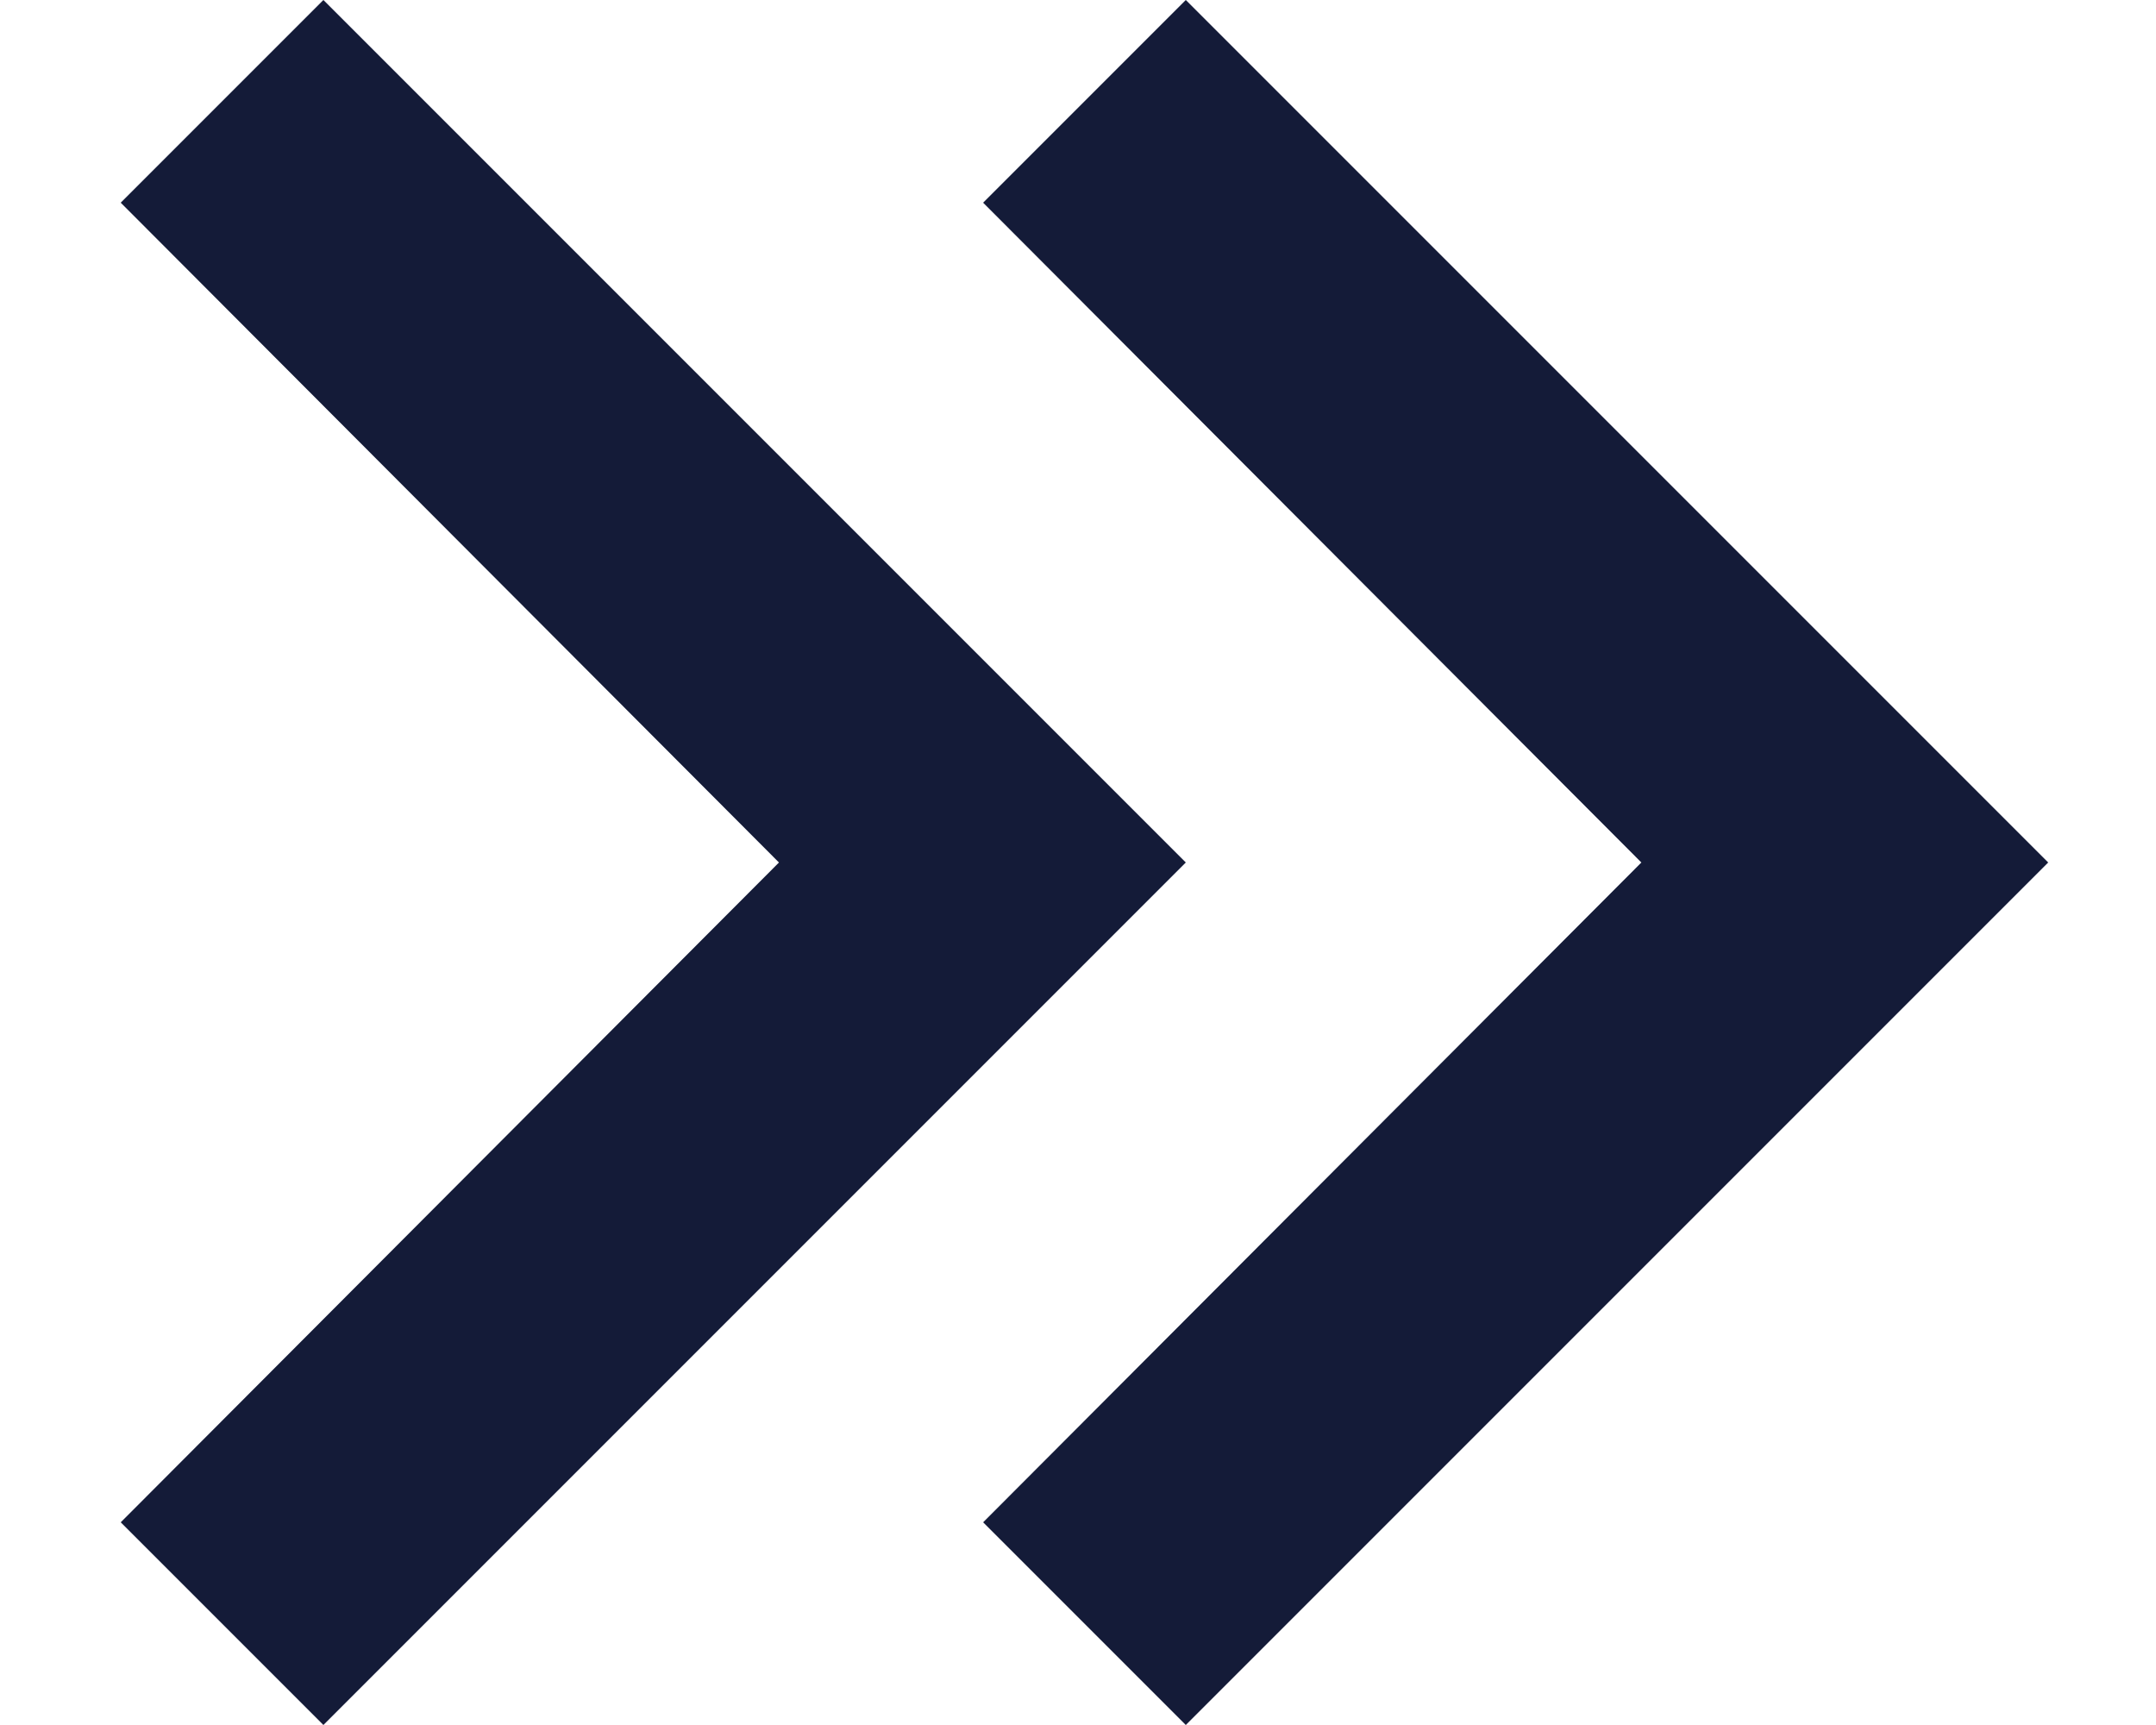 <svg width="10" height="8" viewBox="0 0 10 8" fill="none" xmlns="http://www.w3.org/2000/svg">
<path d="M0.56 0.94L1.5 0L5.5 4L1.5 8L0.56 7.06L3.613 4L0.56 0.94Z" fill="#141B38"/>
<path d="M4.56 0.94L5.5 0L9.5 4L5.5 8L4.56 7.06L7.613 4L4.56 0.94Z" fill="#141B38"/>
</svg>
